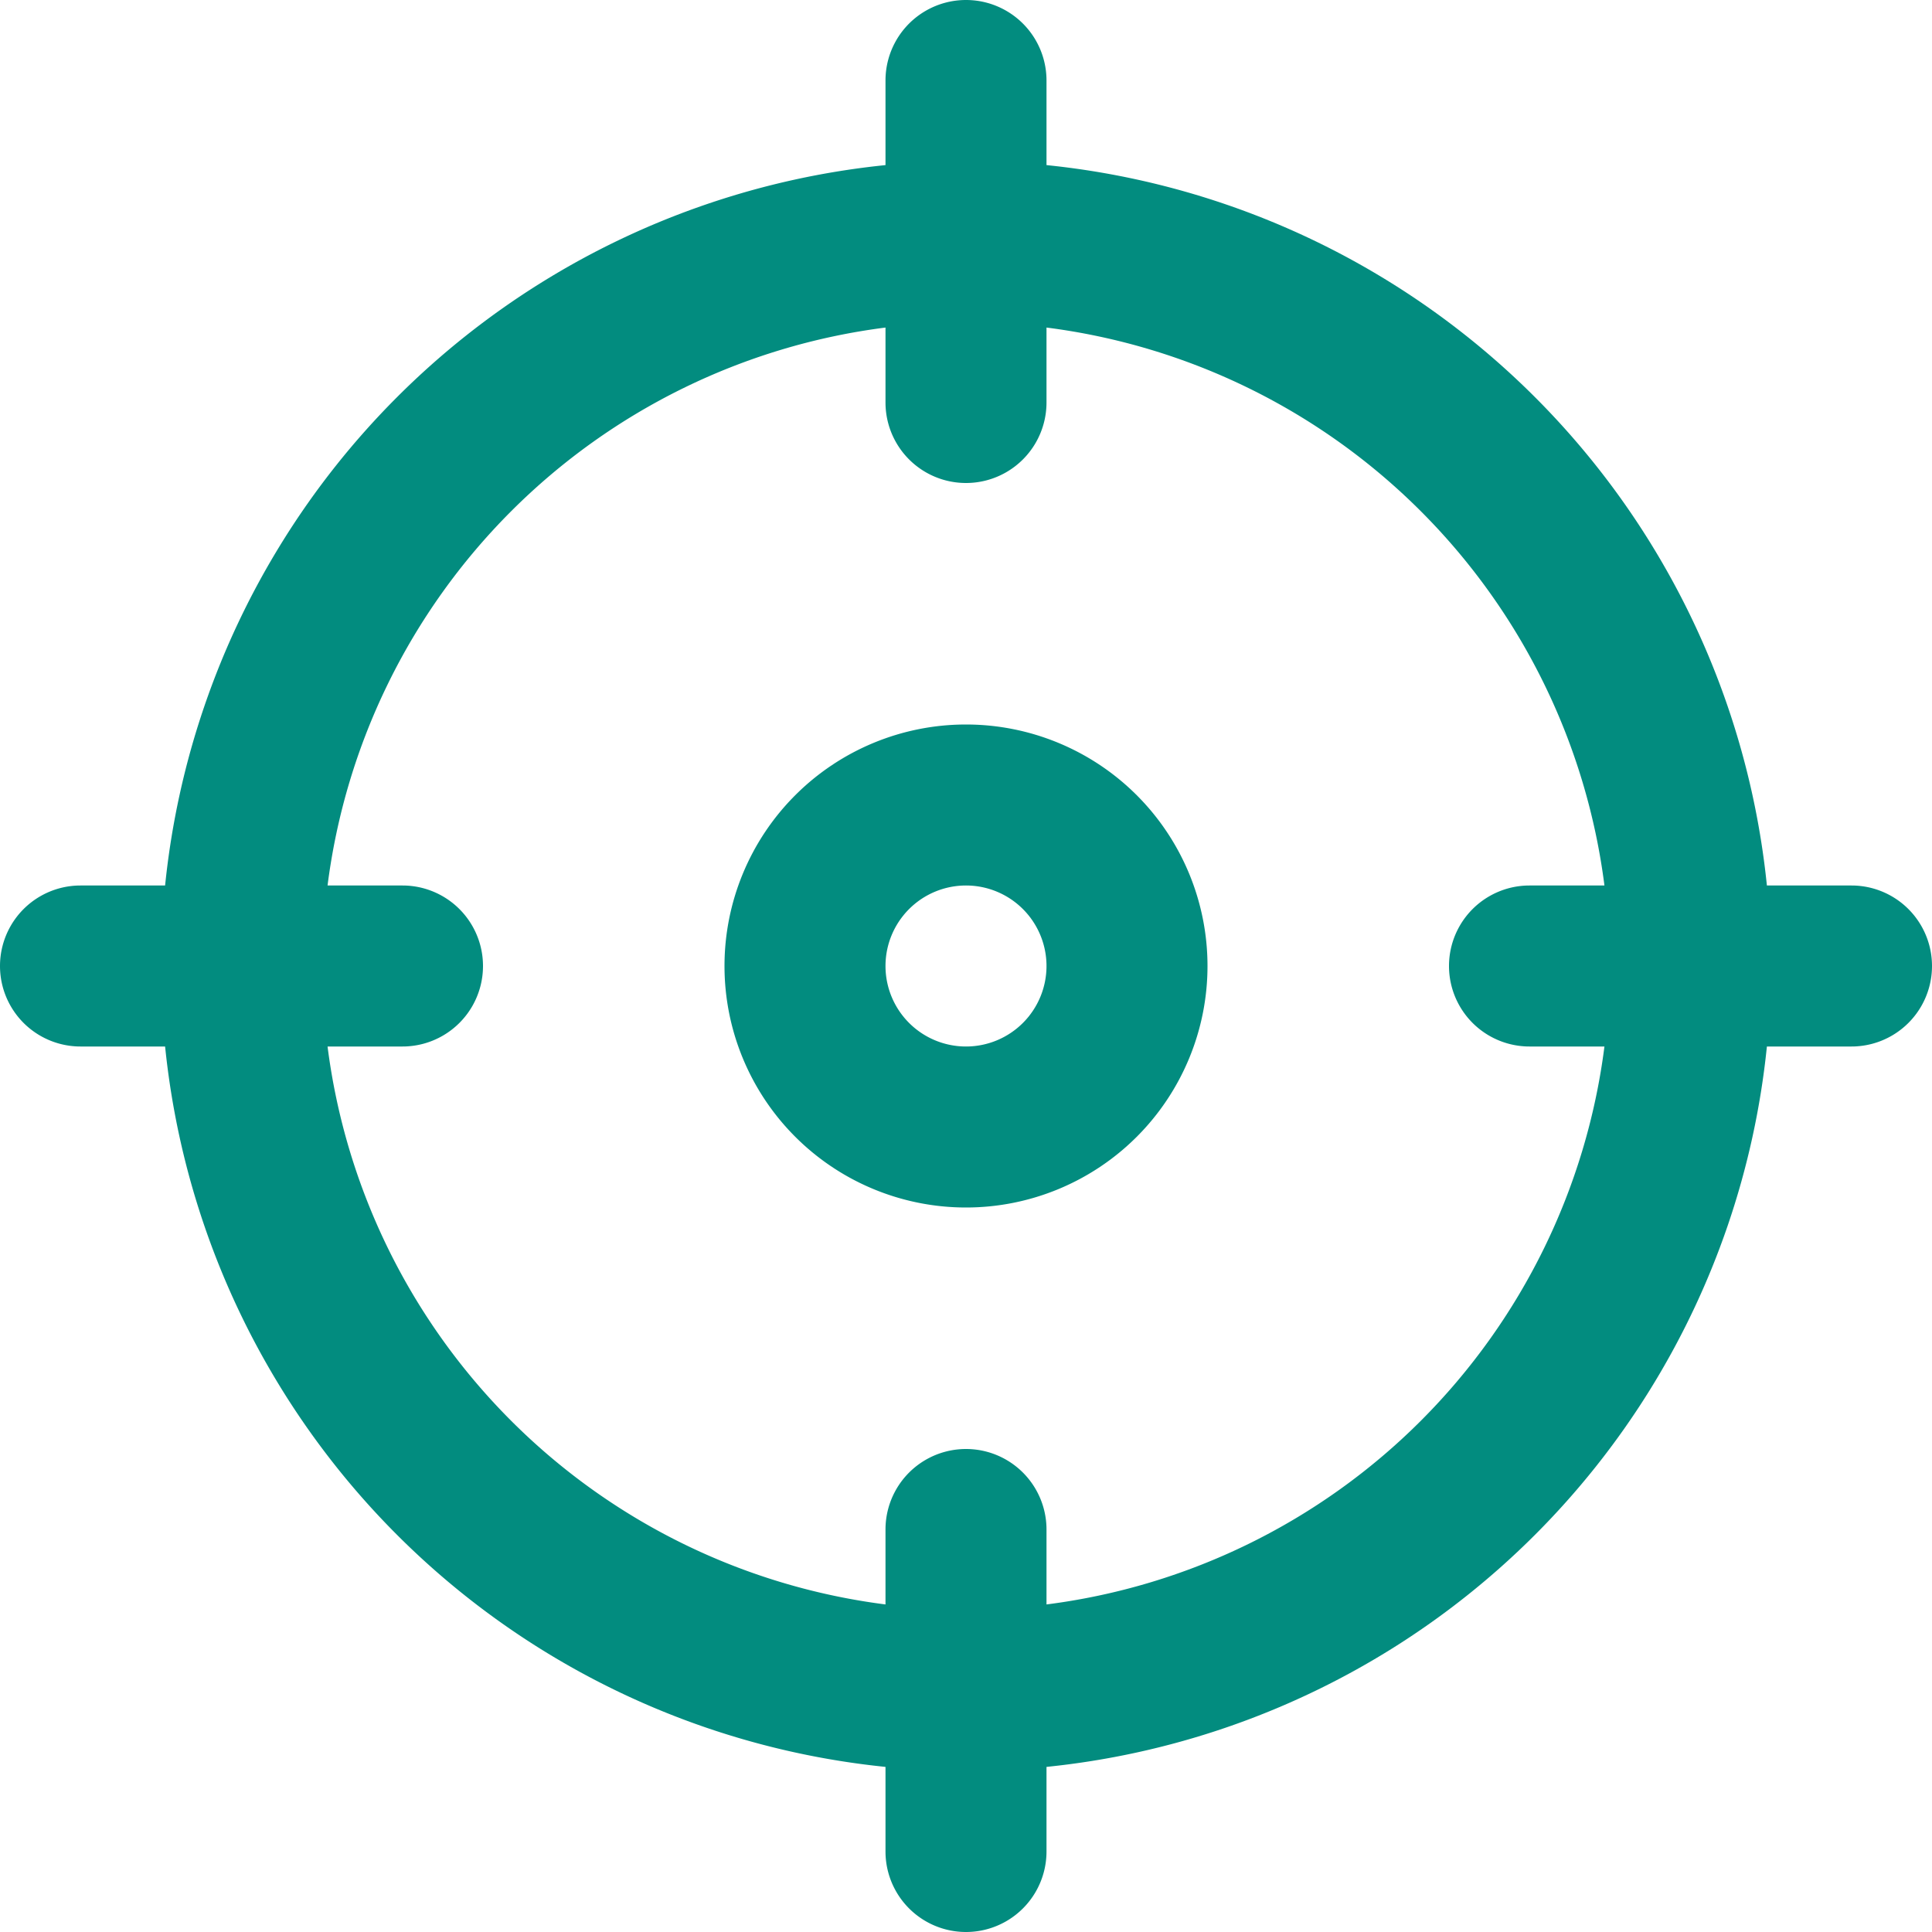 <svg id="Icons" viewBox="0 0 24 24" xmlns="http://www.w3.org/2000/svg"><defs><style>.cls-1{fill:#232323;}</style></defs><path d="M23,11H21.949A10.015,10.015,0,0,0,13,2.051V1a1,1,0,0,0-2,0V2.051A10.015,10.015,0,0,0,2.051,11H1a1,1,0,0,0,0,2H2.051A10.015,10.015,0,0,0,11,21.949V23a1,1,0,0,0,2,0V21.949A10.015,10.015,0,0,0,21.949,13H23a1,1,0,0,0,0-2ZM13,19.931V19a1,1,0,0,0-2,0v.931A8.008,8.008,0,0,1,4.069,13H5a1,1,0,0,0,0-2H4.069A8.008,8.008,0,0,1,11,4.069V5a1,1,0,0,0,2,0V4.069A8.008,8.008,0,0,1,19.931,11H19a1,1,0,0,0,0,2h.931A8.008,8.008,0,0,1,13,19.931Z" fill="#028c7f" opacity="1" original-fill="#232323"></path><path d="M12,9a3,3,0,1,0,3,3A3,3,0,0,0,12,9Zm0,4a1,1,0,1,1,1-1A1,1,0,0,1,12,13Z" fill="#028c7f" opacity="1" original-fill="#232323"></path></svg>